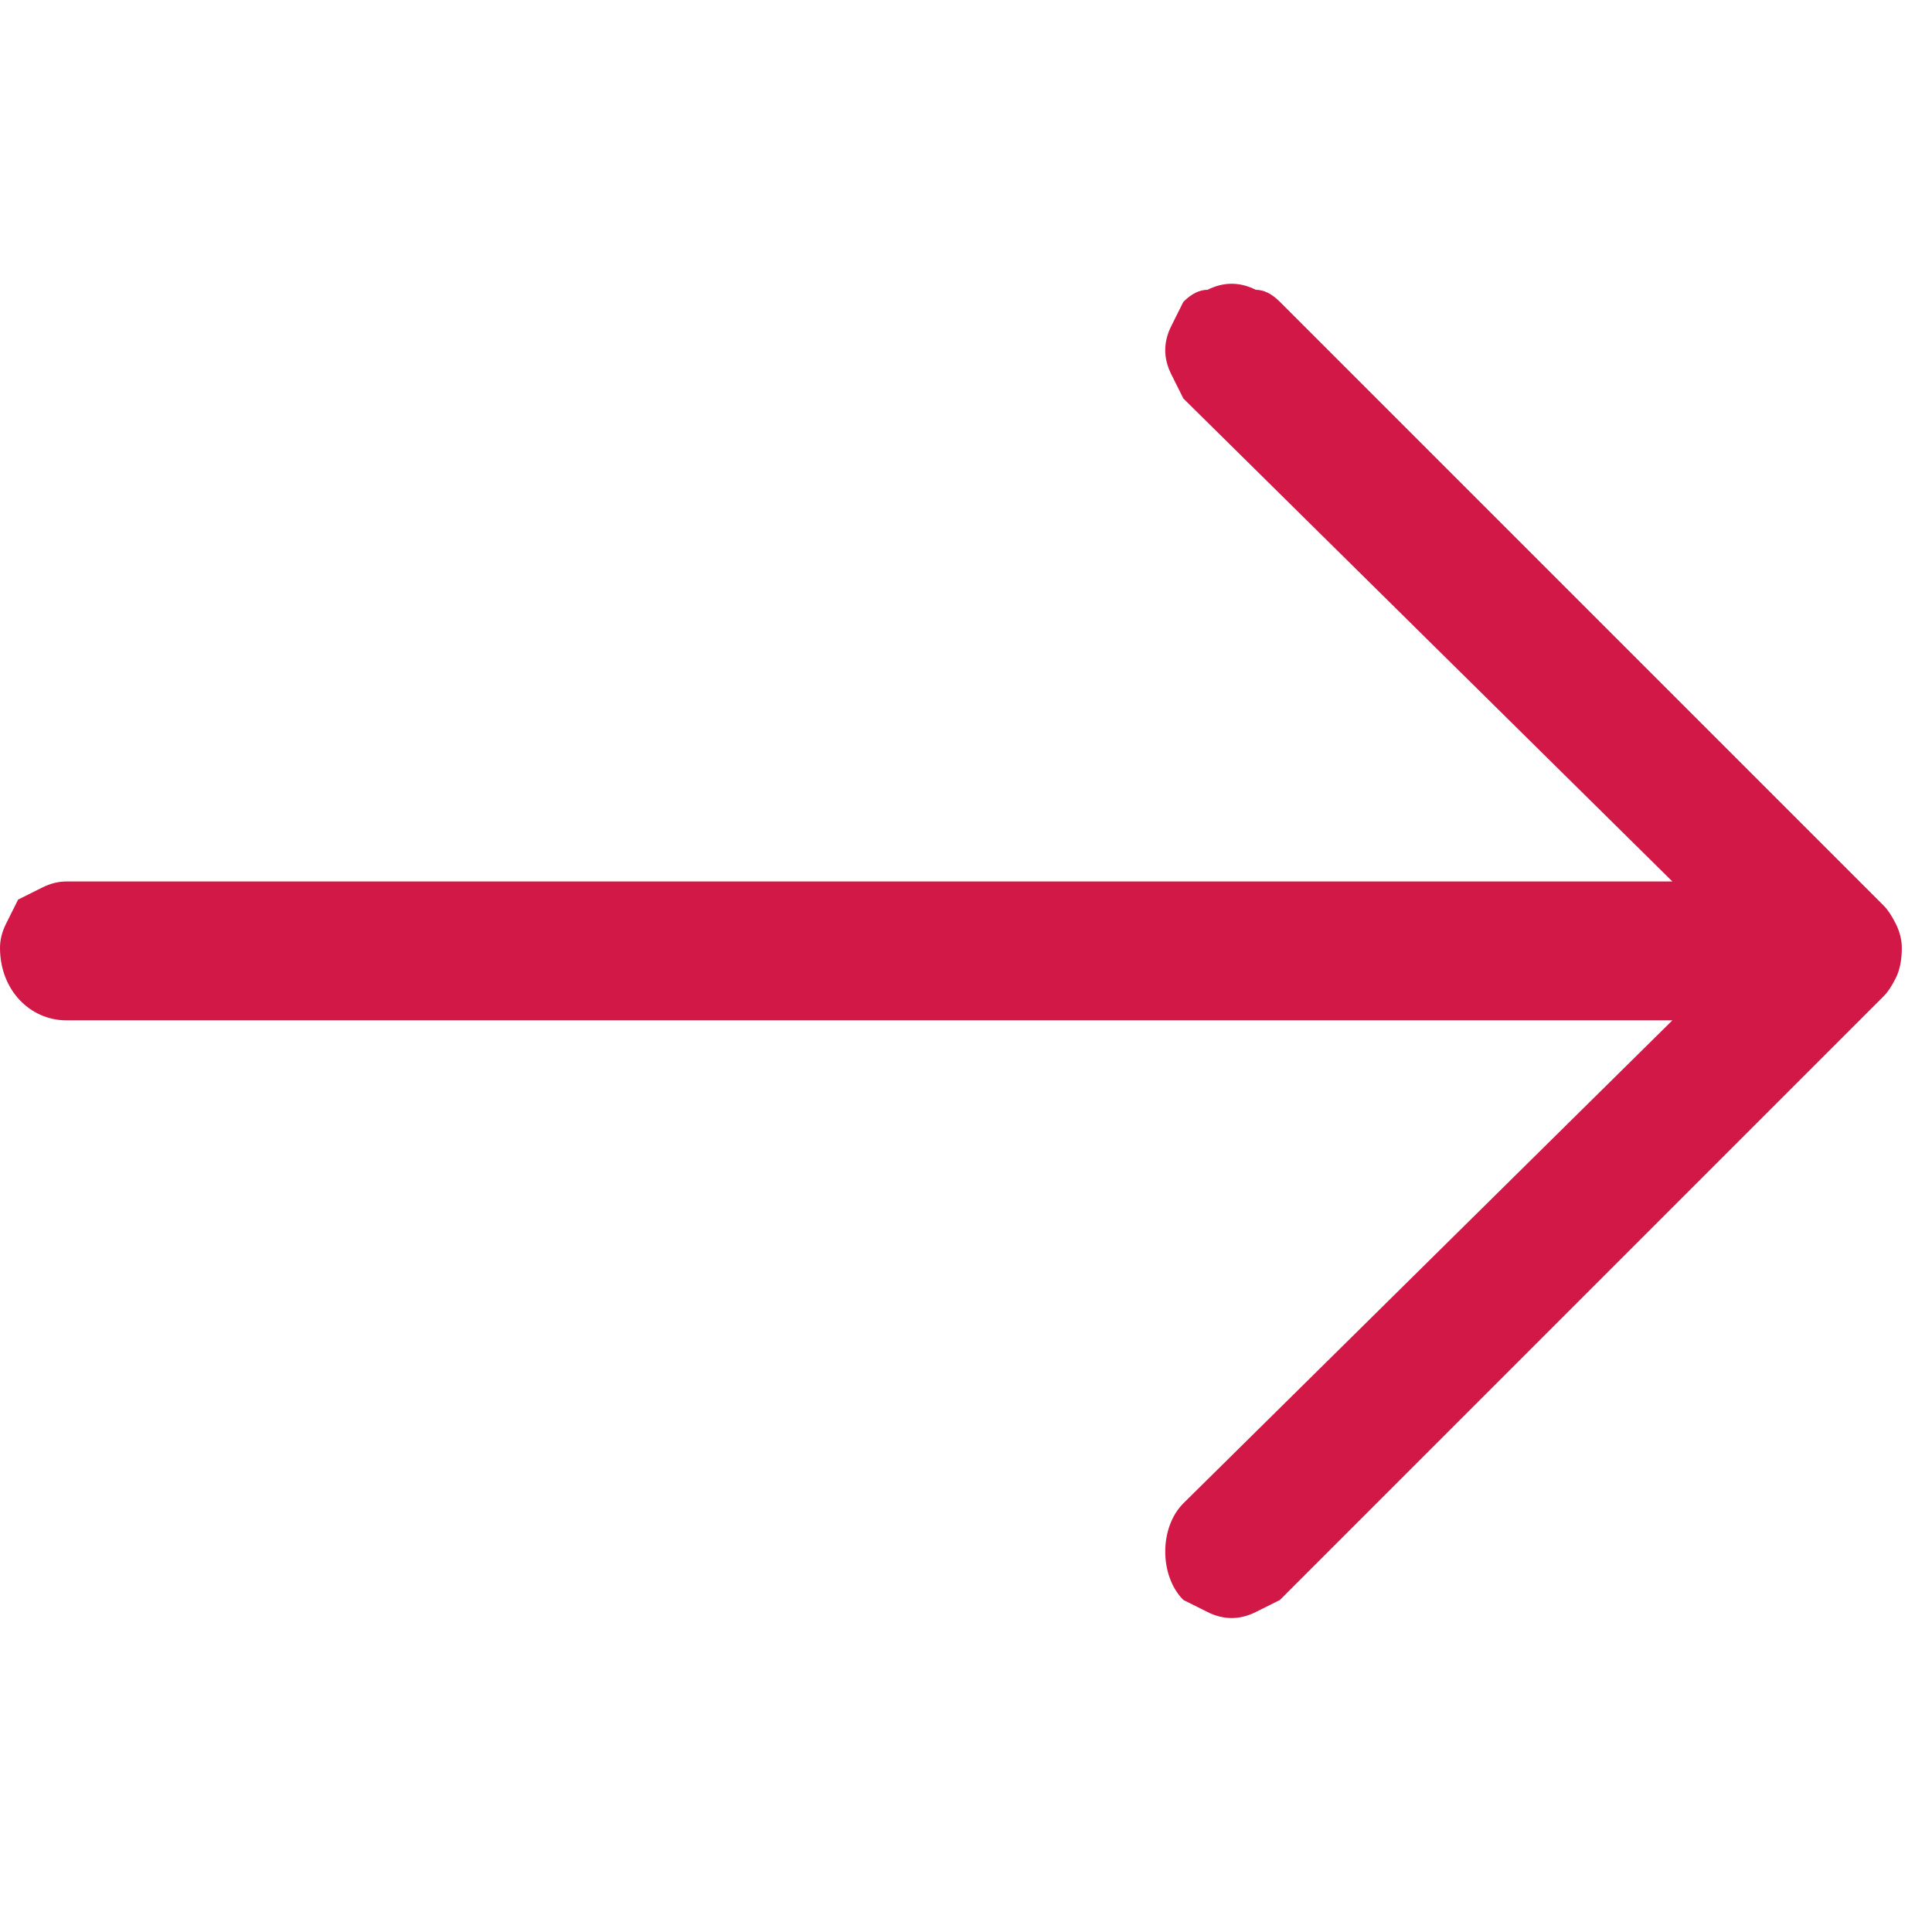 <svg version="1.2" xmlns="http://www.w3.org/2000/svg" viewBox="0 0 32 32" width="32" height="32">
	<title>read-more-right-arrow-svg</title>
	<style>
		.s0 { fill: #d11847 } 
	</style>
	<path id="Layer" class="s0" d="m31.2 15q0.1 0.1 0.2 0.3 0.1 0.2 0.1 0.4 0 0.3-0.1 0.5-0.1 0.2-0.2 0.3l-10 10q-0.2 0.1-0.4 0.2-0.2 0.1-0.4 0.1-0.2 0-0.4-0.1-0.2-0.1-0.4-0.2c-0.4-0.4-0.4-1.2 0-1.6l8.1-8h-26.6c-0.6 0-1.1-0.5-1.1-1.2q0-0.2 0.1-0.4 0.1-0.2 0.2-0.4 0.2-0.1 0.4-0.2 0.2-0.1 0.4-0.1h26.6l-8.1-8q-0.1-0.2-0.2-0.4-0.1-0.2-0.1-0.4 0-0.2 0.1-0.4 0.1-0.2 0.2-0.4 0.2-0.2 0.4-0.2 0.2-0.1 0.4-0.1 0.2 0 0.4 0.1 0.2 0 0.4 0.2z"/>
</svg>